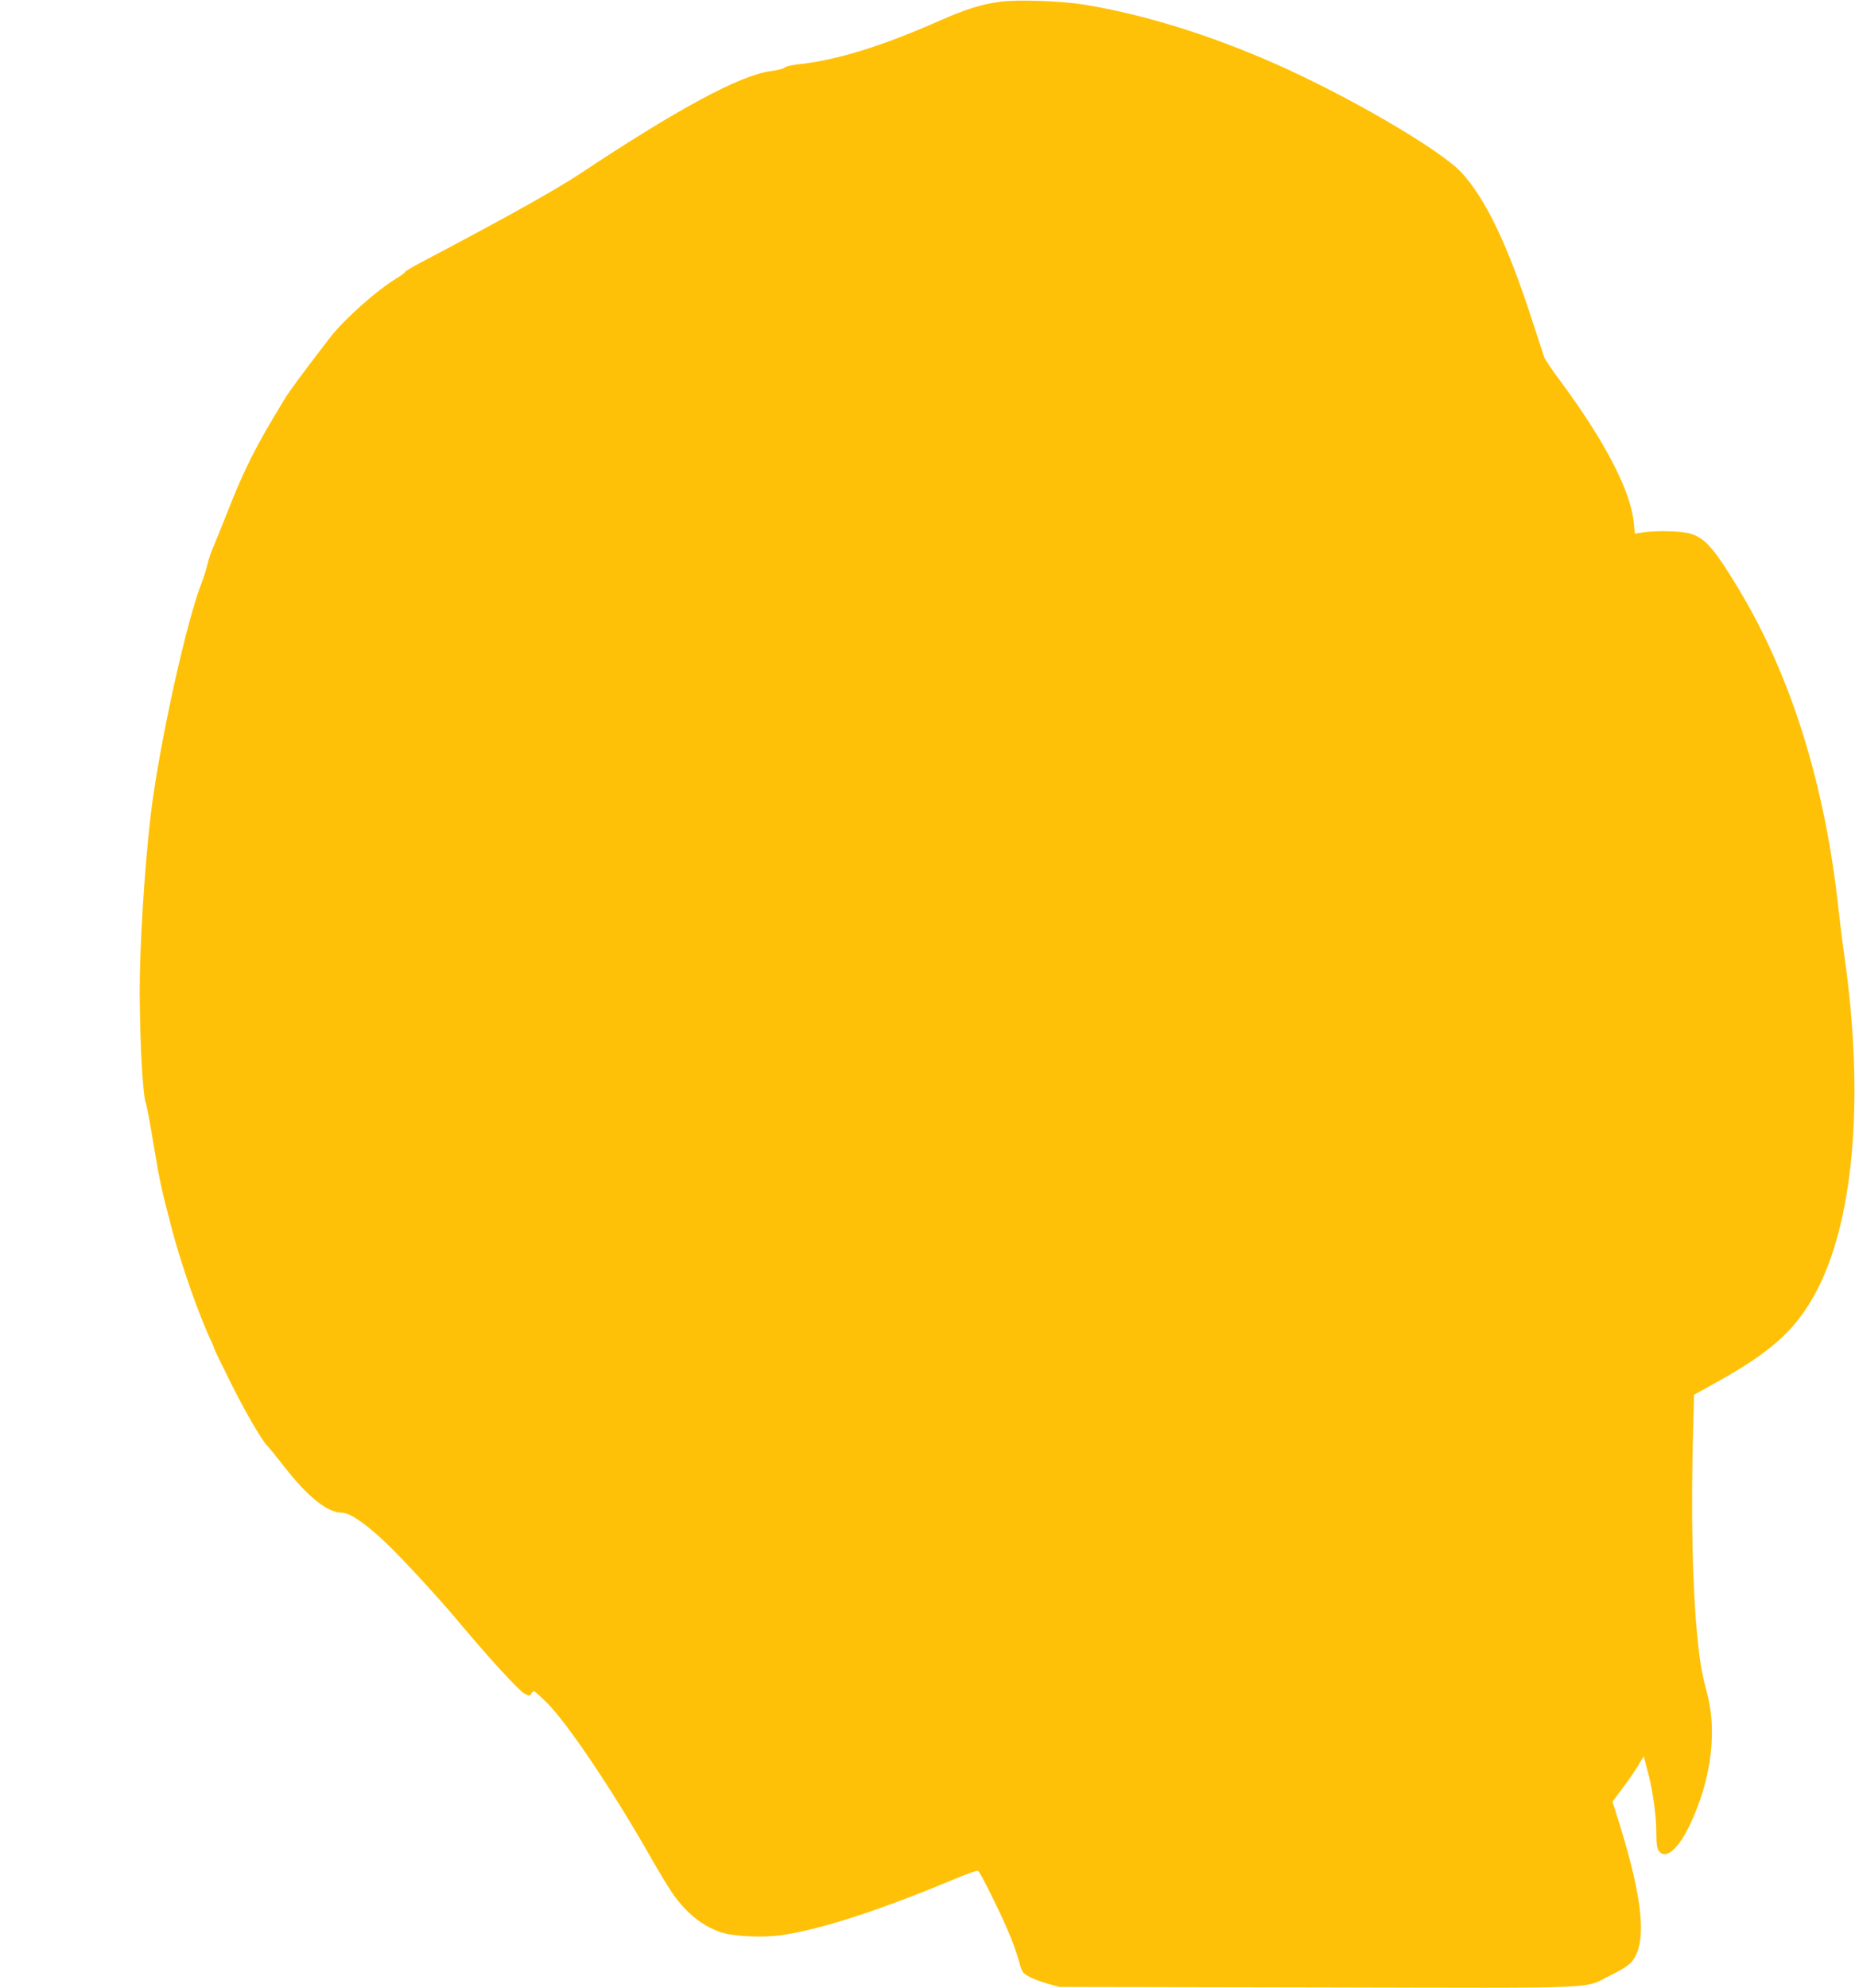 <?xml version="1.0" standalone="no"?>
<!DOCTYPE svg PUBLIC "-//W3C//DTD SVG 20010904//EN"
 "http://www.w3.org/TR/2001/REC-SVG-20010904/DTD/svg10.dtd">
<svg version="1.0" xmlns="http://www.w3.org/2000/svg"
 width="1195pt" height="1280pt" viewBox="0 0 1195 1280"
 preserveAspectRatio="xMidYMid meet">
<g transform="translate(0,1280) scale(0.1,-0.1)"
fill="#ffc107" stroke="none">
<path d="M6445 12789 c-123 -16 -226 -49 -389 -121 -375 -166 -669 -257 -921
-283 -38 -5 -74 -13 -80 -20 -5 -7 -46 -17 -90 -23 -199 -27 -598 -242 -1235
-665 -147 -97 -477 -282 -962 -537 -87 -45 -158 -86 -158 -90 0 -5 -24 -23
-52 -40 -136 -83 -341 -266 -433 -385 -177 -230 -259 -341 -293 -397 -184
-301 -257 -445 -366 -723 -37 -93 -78 -195 -91 -225 -14 -30 -31 -82 -39 -115
-8 -33 -24 -85 -36 -115 -102 -258 -278 -1063 -330 -1505 -40 -342 -71 -854
-70 -1135 2 -347 20 -661 40 -716 6 -14 28 -134 50 -267 41 -246 48 -276 119
-547 59 -225 174 -553 252 -716 10 -22 19 -44 19 -47 0 -4 43 -94 96 -200 101
-203 207 -387 247 -428 13 -13 62 -74 109 -134 148 -191 278 -295 368 -295 49
0 138 -58 259 -169 104 -94 362 -373 506 -546 184 -220 377 -430 412 -449 33
-18 36 -18 45 -3 5 10 13 17 18 17 5 0 44 -35 86 -77 130 -131 413 -550 649
-963 64 -113 137 -233 161 -267 89 -124 187 -203 305 -244 80 -28 269 -37 391
-20 250 36 624 156 1101 355 87 37 163 64 168 60 13 -8 138 -258 194 -390 26
-60 56 -144 68 -187 19 -73 23 -80 61 -102 23 -13 77 -34 121 -47 l80 -22
1674 -3 c1886 -4 1691 -12 1878 79 63 30 113 62 132 83 102 117 79 391 -75
887 l-46 147 64 86 c36 47 81 113 101 146 l36 61 11 -43 c6 -24 16 -62 22 -84
26 -100 48 -266 48 -359 0 -76 4 -107 16 -124 41 -59 122 6 196 159 138 284
181 598 118 845 -37 140 -49 207 -64 360 -33 320 -44 812 -29 1332 l6 241 146
81 c346 193 497 327 625 553 258 456 331 1272 196 2202 -10 72 -26 198 -35
280 -86 803 -302 1500 -637 2060 -162 270 -223 341 -319 369 -56 17 -227 21
-310 7 l-47 -7 -7 69 c-20 208 -186 527 -483 927 -47 63 -89 126 -94 140 -5
14 -41 126 -82 250 -156 480 -297 772 -452 940 -136 146 -725 490 -1198 699
-422 187 -858 321 -1236 382 -144 23 -430 33 -535 18z"/>
</g>
</svg>
